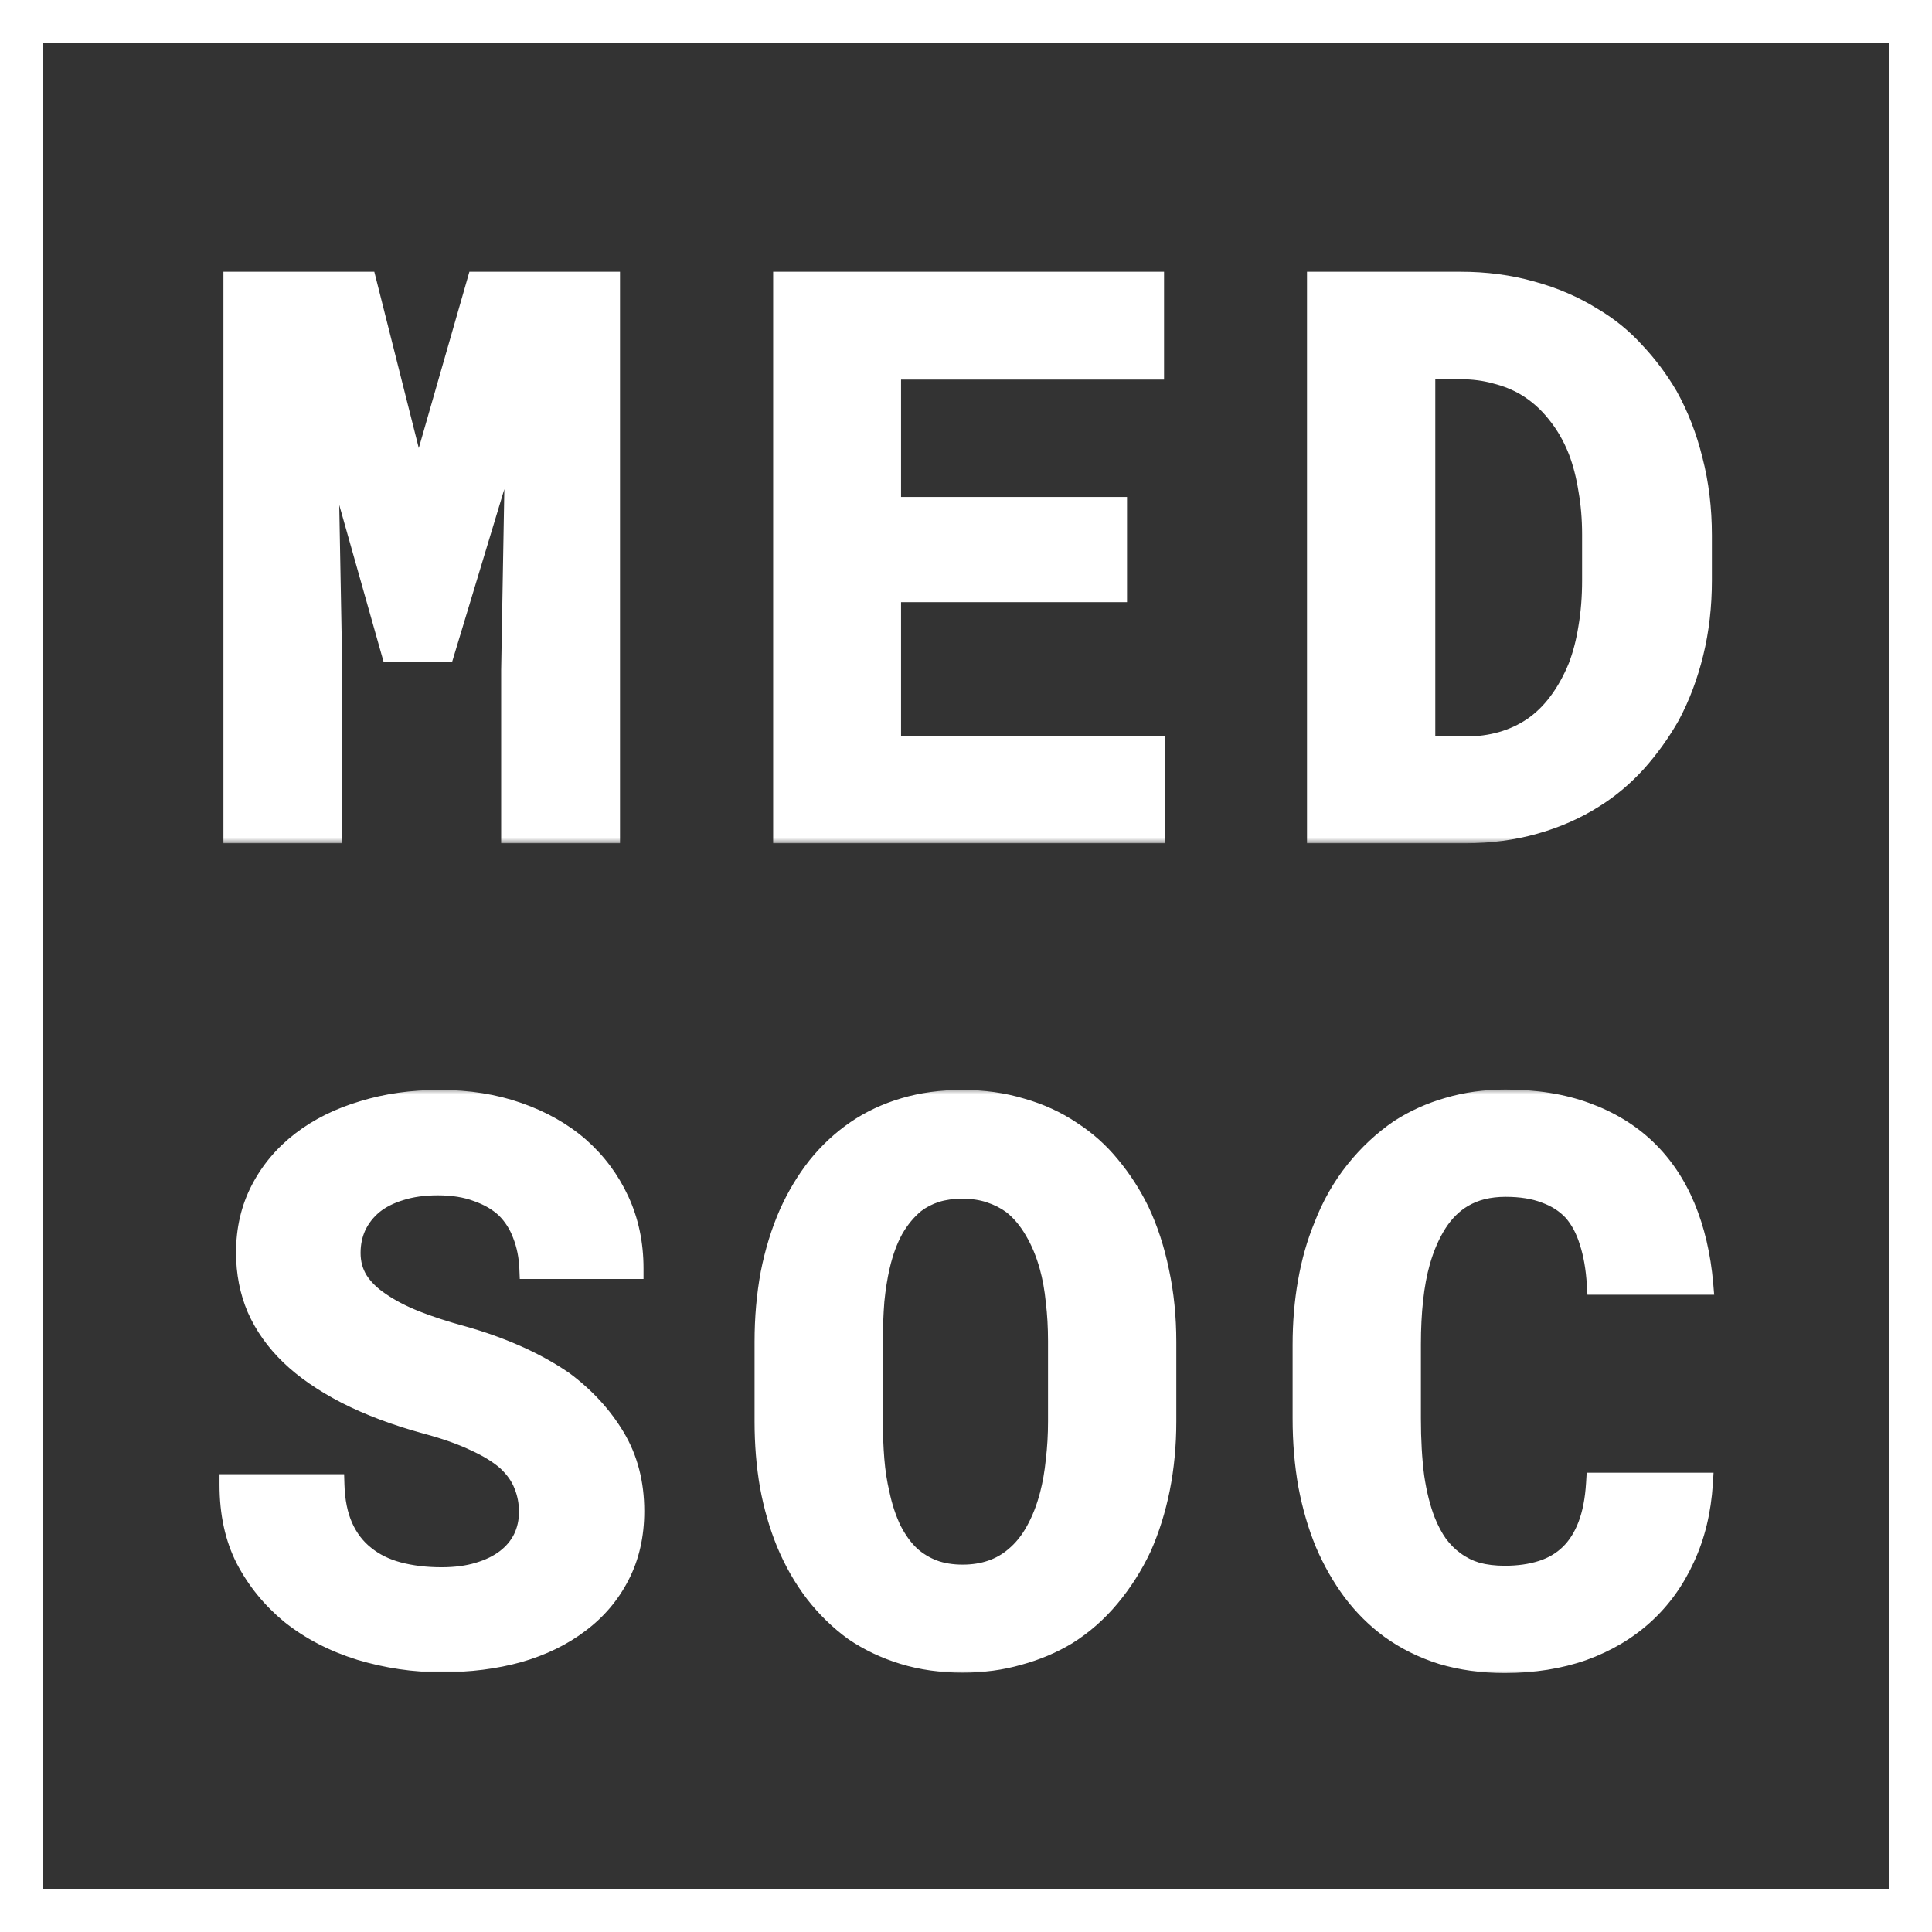 <svg width="181" height="181" viewBox="0 0 181 181" fill="none" xmlns="http://www.w3.org/2000/svg">
<rect x="0" y="0" width="181" height="181" fill="#333333" stroke="none"/>
<rect x="2" y="2" width="177" height="177" stroke="white" stroke-width="4"/>
<mask id="path-2-outside-1_35_9" maskUnits="userSpaceOnUse" x="20" y="25" width="141" height="54" fill="black">
<rect fill="white" x="20" y="25" width="141" height="54"/>
<path d="M34.287 26.457L39.172 45.821L44.73 26.457H57.085V78H47.951V62.742L48.376 38.635L41.615 61.008H36.694L30.641 39.591L31.065 62.742V78H21.932V26.457H34.287ZM104.585 55.415H83.415V69.964H108.16V78H73.433V26.457H108.054V34.564H83.415V47.556H104.585V55.415ZM123.446 78V26.457H136.792C139.176 26.457 141.406 26.752 143.483 27.342C145.56 27.908 147.448 28.723 149.147 29.785C150.634 30.658 151.955 31.732 153.112 33.006C154.292 34.257 155.318 35.626 156.192 37.112C157.206 38.93 157.985 40.936 158.528 43.131C159.094 45.325 159.378 47.662 159.378 50.14V54.388C159.378 56.772 159.118 59.025 158.599 61.149C158.08 63.273 157.348 65.221 156.404 66.99C155.507 68.572 154.457 70.035 153.253 71.38C152.05 72.702 150.728 73.811 149.289 74.708C147.613 75.77 145.76 76.584 143.731 77.15C141.725 77.717 139.577 78 137.288 78H123.446ZM133.465 34.528V69.999H137.288C138.515 69.999 139.66 69.846 140.722 69.539C141.784 69.233 142.751 68.784 143.625 68.194C144.521 67.581 145.324 66.802 146.032 65.858C146.763 64.89 147.389 63.769 147.908 62.495C148.333 61.385 148.651 60.158 148.864 58.813C149.1 57.444 149.218 55.969 149.218 54.388V50.069C149.218 48.582 149.1 47.178 148.864 45.856C148.651 44.511 148.333 43.284 147.908 42.175C147.389 40.853 146.704 39.673 145.855 38.635C145.029 37.596 144.061 36.747 142.952 36.086C142.102 35.59 141.158 35.213 140.12 34.953C139.105 34.67 137.996 34.528 136.792 34.528H133.465Z"/>
</mask>
<path d="M34.287 26.457L39.172 45.821L44.73 26.457H57.085V78H47.951V62.742L48.376 38.635L41.615 61.008H36.694L30.641 39.591L31.065 62.742V78H21.932V26.457H34.287ZM104.585 55.415H83.415V69.964H108.16V78H73.433V26.457H108.054V34.564H83.415V47.556H104.585V55.415ZM123.446 78V26.457H136.792C139.176 26.457 141.406 26.752 143.483 27.342C145.56 27.908 147.448 28.723 149.147 29.785C150.634 30.658 151.955 31.732 153.112 33.006C154.292 34.257 155.318 35.626 156.192 37.112C157.206 38.93 157.985 40.936 158.528 43.131C159.094 45.325 159.378 47.662 159.378 50.14V54.388C159.378 56.772 159.118 59.025 158.599 61.149C158.08 63.273 157.348 65.221 156.404 66.99C155.507 68.572 154.457 70.035 153.253 71.38C152.05 72.702 150.728 73.811 149.289 74.708C147.613 75.77 145.76 76.584 143.731 77.15C141.725 77.717 139.577 78 137.288 78H123.446ZM133.465 34.528V69.999H137.288C138.515 69.999 139.66 69.846 140.722 69.539C141.784 69.233 142.751 68.784 143.625 68.194C144.521 67.581 145.324 66.802 146.032 65.858C146.763 64.89 147.389 63.769 147.908 62.495C148.333 61.385 148.651 60.158 148.864 58.813C149.1 57.444 149.218 55.969 149.218 54.388V50.069C149.218 48.582 149.1 47.178 148.864 45.856C148.651 44.511 148.333 43.284 147.908 42.175C147.389 40.853 146.704 39.673 145.855 38.635C145.029 37.596 144.061 36.747 142.952 36.086C142.102 35.59 141.158 35.213 140.12 34.953C139.105 34.67 137.996 34.528 136.792 34.528H133.465Z" fill="white"/>
<path d="M34.287 26.457L35.257 26.212L35.066 25.457H34.287V26.457ZM39.172 45.821L38.203 46.066L39.11 49.663L40.133 46.097L39.172 45.821ZM44.73 26.457V25.457H43.977L43.769 26.181L44.73 26.457ZM57.085 26.457H58.085V25.457H57.085V26.457ZM57.085 78V79H58.085V78H57.085ZM47.951 78H46.951V79H47.951V78ZM47.951 62.742L46.952 62.725L46.951 62.734V62.742H47.951ZM48.376 38.635L49.376 38.652L47.419 38.346L48.376 38.635ZM41.615 61.008V62.008H42.357L42.572 61.297L41.615 61.008ZM36.694 61.008L35.732 61.28L35.938 62.008H36.694V61.008ZM30.641 39.591L31.603 39.319L29.641 39.609L30.641 39.591ZM31.065 62.742H32.065V62.733L32.065 62.724L31.065 62.742ZM31.065 78V79H32.065V78H31.065ZM21.932 78H20.932V79H21.932V78ZM21.932 26.457V25.457H20.932V26.457H21.932ZM34.287 26.457L33.317 26.702L38.203 46.066L39.172 45.821L40.142 45.576L35.257 26.212L34.287 26.457ZM39.172 45.821L40.133 46.097L45.691 26.733L44.73 26.457L43.769 26.181L38.211 45.545L39.172 45.821ZM44.73 26.457V27.457H57.085V26.457V25.457H44.73V26.457ZM57.085 26.457H56.085V78H57.085H58.085V26.457H57.085ZM57.085 78V77H47.951V78V79H57.085V78ZM47.951 78H48.951V62.742H47.951H46.951V78H47.951ZM47.951 62.742L48.951 62.76L49.376 38.652L48.376 38.635L47.376 38.617L46.952 62.725L47.951 62.742ZM48.376 38.635L47.419 38.346L40.657 60.718L41.615 61.008L42.572 61.297L49.334 38.924L48.376 38.635ZM41.615 61.008V60.008H36.694V61.008V62.008H41.615V61.008ZM36.694 61.008L37.656 60.736L31.603 39.319L30.641 39.591L29.678 39.863L35.732 61.28L36.694 61.008ZM30.641 39.591L29.641 39.609L30.066 62.761L31.065 62.742L32.065 62.724L31.64 39.572L30.641 39.591ZM31.065 62.742H30.065V78H31.065H32.065V62.742H31.065ZM31.065 78V77H21.932V78V79H31.065V78ZM21.932 78H22.932V26.457H21.932H20.932V78H21.932ZM21.932 26.457V27.457H34.287V26.457V25.457H21.932V26.457ZM104.585 55.415V56.415H105.585V55.415H104.585ZM83.415 55.415V54.415H82.415V55.415H83.415ZM83.415 69.964H82.415V70.964H83.415V69.964ZM108.16 69.964H109.16V68.964H108.16V69.964ZM108.16 78V79H109.16V78H108.16ZM73.433 78H72.433V79H73.433V78ZM73.433 26.457V25.457H72.433V26.457H73.433ZM108.054 26.457H109.054V25.457H108.054V26.457ZM108.054 34.564V35.564H109.054V34.564H108.054ZM83.415 34.564V33.564H82.415V34.564H83.415ZM83.415 47.556H82.415V48.556H83.415V47.556ZM104.585 47.556H105.585V46.556H104.585V47.556ZM104.585 55.415V54.415H83.415V55.415V56.415H104.585V55.415ZM83.415 55.415H82.415V69.964H83.415H84.415V55.415H83.415ZM83.415 69.964V70.964H108.16V69.964V68.964H83.415V69.964ZM108.16 69.964H107.16V78H108.16H109.16V69.964H108.16ZM108.16 78V77H73.433V78V79H108.16V78ZM73.433 78H74.433V26.457H73.433H72.433V78H73.433ZM73.433 26.457V27.457H108.054V26.457V25.457H73.433V26.457ZM108.054 26.457H107.054V34.564H108.054H109.054V26.457H108.054ZM108.054 34.564V33.564H83.415V34.564V35.564H108.054V34.564ZM83.415 34.564H82.415V47.556H83.415H84.415V34.564H83.415ZM83.415 47.556V48.556H104.585V47.556V46.556H83.415V47.556ZM104.585 47.556H103.585V55.415H104.585H105.585V47.556H104.585ZM123.446 78H122.446V79H123.446V78ZM123.446 26.457V25.457H122.446V26.457H123.446ZM143.483 27.342L143.21 28.304L143.22 28.307L143.483 27.342ZM149.147 29.785L148.617 30.633L148.629 30.64L148.641 30.647L149.147 29.785ZM153.112 33.006L152.371 33.678L152.378 33.685L152.384 33.692L153.112 33.006ZM156.192 37.112L157.065 36.625L157.059 36.615L157.054 36.606L156.192 37.112ZM158.528 43.131L157.557 43.371L157.56 43.38L158.528 43.131ZM156.404 66.99L157.274 67.484L157.28 67.472L157.286 67.461L156.404 66.99ZM153.253 71.38L153.993 72.053L153.999 72.047L153.253 71.38ZM149.289 74.708L148.76 73.859L148.753 73.863L149.289 74.708ZM143.731 77.15L143.462 76.187L143.459 76.188L143.731 77.15ZM133.465 34.528V33.528H132.465V34.528H133.465ZM133.465 69.999H132.465V70.999H133.465V69.999ZM143.625 68.194L144.184 69.023L144.189 69.019L143.625 68.194ZM146.032 65.858L145.234 65.255L145.232 65.258L146.032 65.858ZM147.908 62.495L148.834 62.872L148.838 62.862L148.842 62.852L147.908 62.495ZM148.864 58.813L147.878 58.643L147.876 58.657L148.864 58.813ZM148.864 45.856L147.876 46.012L147.878 46.022L147.879 46.032L148.864 45.856ZM147.908 42.175L148.842 41.817L148.839 41.809L147.908 42.175ZM145.855 38.635L145.072 39.257L145.081 39.268L145.855 38.635ZM142.952 36.086L143.464 35.227L143.456 35.222L142.952 36.086ZM140.12 34.953L139.851 35.916L139.864 35.92L139.877 35.923L140.12 34.953ZM123.446 78H124.446V26.457H123.446H122.446V78H123.446ZM123.446 26.457V27.457H136.792V26.457V25.457H123.446V26.457ZM136.792 26.457V27.457C139.093 27.457 141.23 27.742 143.21 28.304L143.483 27.342L143.756 26.38C141.582 25.762 139.259 25.457 136.792 25.457V26.457ZM143.483 27.342L143.22 28.307C145.209 28.849 147.006 29.626 148.617 30.633L149.147 29.785L149.677 28.937C147.889 27.819 145.91 26.968 143.746 26.377L143.483 27.342ZM149.147 29.785L148.641 30.647C150.04 31.469 151.283 32.479 152.371 33.678L153.112 33.006L153.852 32.334C152.628 30.985 151.227 29.847 149.653 28.922L149.147 29.785ZM153.112 33.006L152.384 33.692C153.513 34.888 154.494 36.197 155.329 37.619L156.192 37.112L157.054 36.606C156.143 35.055 155.071 33.626 153.839 32.32L153.112 33.006ZM156.192 37.112L155.319 37.6C156.286 39.333 157.034 41.255 157.557 43.371L158.528 43.131L159.499 42.891C158.936 40.617 158.127 38.526 157.065 36.625L156.192 37.112ZM158.528 43.131L157.56 43.38C158.103 45.486 158.378 47.738 158.378 50.14H159.378H160.378C160.378 47.585 160.086 45.164 159.496 42.881L158.528 43.131ZM159.378 50.14H158.378V54.388H159.378H160.378V50.14H159.378ZM159.378 54.388H158.378C158.378 56.699 158.126 58.872 157.627 60.912L158.599 61.149L159.57 61.387C160.11 59.178 160.378 56.844 160.378 54.388H159.378ZM158.599 61.149L157.627 60.912C157.126 62.962 156.423 64.83 155.522 66.52L156.404 66.99L157.286 67.461C158.273 65.611 159.033 63.585 159.57 61.387L158.599 61.149ZM156.404 66.99L155.534 66.497C154.672 68.017 153.664 69.422 152.508 70.713L153.253 71.38L153.999 72.047C155.25 70.648 156.342 69.127 157.274 67.484L156.404 66.99ZM153.253 71.38L152.514 70.707C151.369 71.964 150.117 73.013 148.76 73.859L149.289 74.708L149.817 75.556C151.339 74.609 152.731 73.439 153.993 72.053L153.253 71.38ZM149.289 74.708L148.753 73.863C147.165 74.87 145.403 75.645 143.462 76.187L143.731 77.15L144 78.114C146.117 77.522 148.061 76.67 149.824 75.552L149.289 74.708ZM143.731 77.15L143.459 76.188C141.55 76.727 139.494 77 137.288 77V78V79C139.66 79 141.9 78.707 144.002 78.113L143.731 77.15ZM137.288 78V77H123.446V78V79H137.288V78ZM133.465 34.528H132.465V69.999H133.465H134.465V34.528H133.465ZM133.465 69.999V70.999H137.288V69.999V68.999H133.465V69.999ZM137.288 69.999V70.999C138.599 70.999 139.838 70.836 140.999 70.5L140.722 69.539L140.444 68.579C139.482 68.857 138.431 68.999 137.288 68.999V69.999ZM140.722 69.539L140.999 70.5C142.157 70.166 143.22 69.674 144.184 69.023L143.625 68.194L143.065 67.365C142.282 67.894 141.411 68.299 140.444 68.579L140.722 69.539ZM143.625 68.194L144.189 69.019C145.184 68.339 146.064 67.482 146.832 66.458L146.032 65.858L145.232 65.258C144.584 66.122 143.859 66.822 143.06 67.369L143.625 68.194ZM146.032 65.858L146.829 66.461C147.62 65.415 148.286 64.216 148.834 62.872L147.908 62.495L146.982 62.117C146.491 63.322 145.907 64.365 145.234 65.255L146.032 65.858ZM147.908 62.495L148.842 62.852C149.295 61.669 149.63 60.373 149.852 58.969L148.864 58.813L147.876 58.657C147.673 59.943 147.371 61.102 146.974 62.137L147.908 62.495ZM148.864 58.813L149.849 58.983C150.096 57.551 150.218 56.019 150.218 54.388H149.218H148.218C148.218 55.92 148.103 57.337 147.878 58.643L148.864 58.813ZM149.218 54.388H150.218V50.069H149.218H148.218V54.388H149.218ZM149.218 50.069H150.218C150.218 48.529 150.096 47.066 149.848 45.681L148.864 45.856L147.879 46.032C148.104 47.29 148.218 48.635 148.218 50.069H149.218ZM148.864 45.856L149.852 45.7C149.63 44.296 149.295 43 148.842 41.817L147.908 42.175L146.974 42.532C147.371 43.568 147.673 44.726 147.876 46.012L148.864 45.856ZM147.908 42.175L148.839 41.809C148.284 40.396 147.548 39.125 146.629 38.002L145.855 38.635L145.081 39.268C145.861 40.221 146.494 41.31 146.977 42.541L147.908 42.175ZM145.855 38.635L146.637 38.012C145.738 36.882 144.68 35.951 143.464 35.227L142.952 36.086L142.44 36.945C143.443 37.542 144.319 38.311 145.072 39.257L145.855 38.635ZM142.952 36.086L143.456 35.222C142.518 34.675 141.484 34.264 140.362 33.983L140.12 34.953L139.877 35.923C140.832 36.162 141.687 36.506 142.448 36.95L142.952 36.086ZM140.12 34.953L140.389 33.99C139.275 33.679 138.074 33.528 136.792 33.528V34.528V35.528C137.918 35.528 138.935 35.661 139.851 35.916L140.12 34.953ZM136.792 34.528V33.528H133.465V34.528V35.528H136.792V34.528Z" fill="white" mask="url(#path-2-outside-1_35_9)"/>
<mask id="path-4-outside-2_35_9" maskUnits="userSpaceOnUse" x="20" y="102" width="141" height="55" fill="black">
<rect fill="white" x="20" y="102" width="141" height="55"/>
<path d="M49.62 141.641C49.62 140.727 49.456 139.871 49.128 139.074C48.823 138.277 48.296 137.527 47.546 136.824C46.773 136.145 45.765 135.523 44.523 134.961C43.304 134.375 41.781 133.836 39.952 133.344C37.116 132.57 34.62 131.633 32.464 130.531C30.331 129.43 28.585 128.223 27.226 126.91C25.866 125.598 24.835 124.145 24.132 122.551C23.452 120.957 23.113 119.223 23.113 117.348C23.113 115.191 23.57 113.234 24.484 111.477C25.398 109.719 26.663 108.219 28.28 106.977C29.898 105.734 31.808 104.785 34.011 104.129C36.214 103.449 38.605 103.109 41.183 103.109C43.855 103.109 46.292 103.496 48.495 104.27C50.722 105.043 52.632 106.121 54.226 107.504C55.819 108.91 57.062 110.574 57.952 112.496C58.843 114.418 59.288 116.527 59.288 118.824H49.656C49.609 117.676 49.398 116.621 49.023 115.66C48.671 114.699 48.144 113.867 47.441 113.164C46.714 112.484 45.812 111.957 44.734 111.582C43.679 111.184 42.437 110.984 41.007 110.984C39.694 110.984 38.523 111.148 37.491 111.477C36.484 111.781 35.628 112.215 34.925 112.777C34.222 113.363 33.683 114.055 33.308 114.852C32.956 115.625 32.781 116.469 32.781 117.383C32.781 118.344 33.015 119.211 33.484 119.984C33.976 120.758 34.679 121.449 35.593 122.059C36.507 122.691 37.609 123.266 38.898 123.781C40.21 124.297 41.687 124.777 43.327 125.223C45.085 125.715 46.761 126.312 48.355 127.016C49.948 127.719 51.413 128.527 52.749 129.441C54.765 130.941 56.37 132.688 57.566 134.68C58.761 136.672 59.359 138.969 59.359 141.57C59.359 143.82 58.902 145.824 57.987 147.582C57.097 149.316 55.855 150.781 54.261 151.977C52.667 153.195 50.769 154.121 48.566 154.754C46.362 155.363 43.96 155.668 41.359 155.668C38.804 155.668 36.273 155.293 33.765 154.543C31.28 153.77 29.113 152.645 27.261 151.168C25.503 149.715 24.109 148.004 23.077 146.035C22.07 144.066 21.566 141.758 21.566 139.109H31.269C31.316 140.656 31.585 141.98 32.077 143.082C32.569 144.184 33.261 145.086 34.152 145.789C35.019 146.492 36.062 147.008 37.281 147.336C38.523 147.664 39.882 147.828 41.359 147.828C42.671 147.828 43.831 147.676 44.839 147.371C45.87 147.066 46.737 146.645 47.441 146.105C48.144 145.566 48.683 144.922 49.058 144.172C49.433 143.398 49.62 142.555 49.62 141.641ZM109.203 133.168C109.203 135.371 109.004 137.469 108.605 139.461C108.207 141.43 107.633 143.258 106.883 144.945C106.086 146.633 105.102 148.18 103.93 149.586C102.758 150.992 101.422 152.164 99.922 153.102C98.562 153.922 97.062 154.555 95.422 155C93.805 155.469 92.059 155.703 90.184 155.703C88.191 155.703 86.352 155.445 84.664 154.93C82.977 154.414 81.441 153.688 80.059 152.75C78.699 151.766 77.481 150.582 76.402 149.199C75.324 147.793 74.422 146.211 73.695 144.453C73.039 142.836 72.535 141.078 72.184 139.18C71.856 137.281 71.691 135.277 71.691 133.168V125.715C71.691 123.465 71.879 121.332 72.254 119.316C72.652 117.301 73.227 115.438 73.977 113.727C74.703 112.109 75.582 110.645 76.613 109.332C77.668 108.02 78.875 106.895 80.234 105.957C81.57 105.043 83.07 104.34 84.734 103.848C86.398 103.355 88.203 103.109 90.148 103.109C92.117 103.109 93.957 103.367 95.668 103.883C97.402 104.375 98.961 105.09 100.344 106.027C101.727 106.918 102.934 107.996 103.965 109.262C105.02 110.527 105.922 111.922 106.672 113.445C107.492 115.18 108.113 117.078 108.535 119.141C108.98 121.203 109.203 123.395 109.203 125.715V133.168ZM99.184 125.645C99.184 124.332 99.113 123.09 98.973 121.918C98.856 120.723 98.656 119.621 98.375 118.613C98.023 117.348 97.555 116.223 96.969 115.238C96.383 114.23 95.691 113.41 94.894 112.777C94.262 112.309 93.547 111.945 92.75 111.688C91.977 111.43 91.109 111.301 90.148 111.301C89.234 111.301 88.402 111.418 87.652 111.652C86.926 111.887 86.269 112.227 85.684 112.672C84.887 113.328 84.207 114.148 83.644 115.133C83.106 116.117 82.684 117.266 82.379 118.578C82.144 119.586 81.969 120.688 81.852 121.883C81.758 123.078 81.711 124.332 81.711 125.645V133.168C81.711 134.41 81.758 135.605 81.852 136.754C81.945 137.902 82.109 138.969 82.344 139.953C82.602 141.195 82.977 142.332 83.469 143.363C83.984 144.371 84.582 145.191 85.262 145.824C85.894 146.387 86.609 146.82 87.406 147.125C88.227 147.43 89.152 147.582 90.184 147.582C91.168 147.582 92.07 147.441 92.891 147.16C93.711 146.879 94.438 146.469 95.07 145.93C95.867 145.273 96.535 144.453 97.074 143.469C97.637 142.461 98.082 141.324 98.41 140.059C98.668 139.074 98.856 137.996 98.973 136.824C99.113 135.652 99.184 134.434 99.184 133.168V125.645ZM159.47 138.969C159.305 141.547 158.743 143.867 157.782 145.93C156.845 147.992 155.579 149.75 153.985 151.203C152.391 152.656 150.493 153.781 148.29 154.578C146.087 155.352 143.649 155.738 140.977 155.738C138.868 155.738 136.911 155.469 135.106 154.93C133.325 154.367 131.72 153.57 130.29 152.539C128.977 151.578 127.805 150.418 126.774 149.059C125.766 147.699 124.911 146.199 124.208 144.559C123.528 142.918 123.001 141.113 122.626 139.145C122.274 137.176 122.098 135.09 122.098 132.887V125.996C122.098 123.934 122.263 121.977 122.591 120.125C122.919 118.25 123.411 116.516 124.067 114.922C124.817 112.977 125.802 111.242 127.02 109.719C128.239 108.195 129.622 106.906 131.169 105.852C132.552 104.961 134.063 104.281 135.704 103.812C137.368 103.32 139.149 103.074 141.048 103.074C143.86 103.074 146.356 103.473 148.536 104.27C150.739 105.066 152.614 106.203 154.161 107.68C155.708 109.156 156.927 110.961 157.817 113.094C158.708 115.227 159.27 117.629 159.505 120.301H149.661C149.567 118.777 149.333 117.441 148.958 116.293C148.606 115.145 148.091 114.184 147.411 113.41C146.708 112.66 145.829 112.098 144.774 111.723C143.743 111.324 142.501 111.125 141.048 111.125C140.274 111.125 139.548 111.207 138.868 111.371C138.212 111.535 137.602 111.781 137.04 112.109C136.079 112.672 135.259 113.48 134.579 114.535C133.923 115.566 133.395 116.773 132.997 118.156C132.692 119.234 132.47 120.43 132.329 121.742C132.188 123.031 132.118 124.426 132.118 125.926V132.887C132.118 134.926 132.223 136.754 132.434 138.371C132.669 139.965 133.02 141.359 133.489 142.555C133.817 143.375 134.204 144.102 134.649 144.734C135.118 145.367 135.645 145.895 136.231 146.316C136.864 146.785 137.567 147.137 138.341 147.371C139.138 147.582 140.016 147.688 140.977 147.688C142.266 147.688 143.427 147.523 144.458 147.195C145.489 146.867 146.368 146.352 147.095 145.648C147.821 144.945 148.395 144.043 148.817 142.941C149.239 141.84 149.497 140.516 149.591 138.969H159.47Z"/>
</mask>
<path d="M49.62 141.641C49.62 140.727 49.456 139.871 49.128 139.074C48.823 138.277 48.296 137.527 47.546 136.824C46.773 136.145 45.765 135.523 44.523 134.961C43.304 134.375 41.781 133.836 39.952 133.344C37.116 132.57 34.62 131.633 32.464 130.531C30.331 129.43 28.585 128.223 27.226 126.91C25.866 125.598 24.835 124.145 24.132 122.551C23.452 120.957 23.113 119.223 23.113 117.348C23.113 115.191 23.57 113.234 24.484 111.477C25.398 109.719 26.663 108.219 28.28 106.977C29.898 105.734 31.808 104.785 34.011 104.129C36.214 103.449 38.605 103.109 41.183 103.109C43.855 103.109 46.292 103.496 48.495 104.27C50.722 105.043 52.632 106.121 54.226 107.504C55.819 108.91 57.062 110.574 57.952 112.496C58.843 114.418 59.288 116.527 59.288 118.824H49.656C49.609 117.676 49.398 116.621 49.023 115.66C48.671 114.699 48.144 113.867 47.441 113.164C46.714 112.484 45.812 111.957 44.734 111.582C43.679 111.184 42.437 110.984 41.007 110.984C39.694 110.984 38.523 111.148 37.491 111.477C36.484 111.781 35.628 112.215 34.925 112.777C34.222 113.363 33.683 114.055 33.308 114.852C32.956 115.625 32.781 116.469 32.781 117.383C32.781 118.344 33.015 119.211 33.484 119.984C33.976 120.758 34.679 121.449 35.593 122.059C36.507 122.691 37.609 123.266 38.898 123.781C40.21 124.297 41.687 124.777 43.327 125.223C45.085 125.715 46.761 126.312 48.355 127.016C49.948 127.719 51.413 128.527 52.749 129.441C54.765 130.941 56.37 132.688 57.566 134.68C58.761 136.672 59.359 138.969 59.359 141.57C59.359 143.82 58.902 145.824 57.987 147.582C57.097 149.316 55.855 150.781 54.261 151.977C52.667 153.195 50.769 154.121 48.566 154.754C46.362 155.363 43.96 155.668 41.359 155.668C38.804 155.668 36.273 155.293 33.765 154.543C31.28 153.77 29.113 152.645 27.261 151.168C25.503 149.715 24.109 148.004 23.077 146.035C22.07 144.066 21.566 141.758 21.566 139.109H31.269C31.316 140.656 31.585 141.98 32.077 143.082C32.569 144.184 33.261 145.086 34.152 145.789C35.019 146.492 36.062 147.008 37.281 147.336C38.523 147.664 39.882 147.828 41.359 147.828C42.671 147.828 43.831 147.676 44.839 147.371C45.87 147.066 46.737 146.645 47.441 146.105C48.144 145.566 48.683 144.922 49.058 144.172C49.433 143.398 49.62 142.555 49.62 141.641ZM109.203 133.168C109.203 135.371 109.004 137.469 108.605 139.461C108.207 141.43 107.633 143.258 106.883 144.945C106.086 146.633 105.102 148.18 103.93 149.586C102.758 150.992 101.422 152.164 99.922 153.102C98.562 153.922 97.062 154.555 95.422 155C93.805 155.469 92.059 155.703 90.184 155.703C88.191 155.703 86.352 155.445 84.664 154.93C82.977 154.414 81.441 153.688 80.059 152.75C78.699 151.766 77.481 150.582 76.402 149.199C75.324 147.793 74.422 146.211 73.695 144.453C73.039 142.836 72.535 141.078 72.184 139.18C71.856 137.281 71.691 135.277 71.691 133.168V125.715C71.691 123.465 71.879 121.332 72.254 119.316C72.652 117.301 73.227 115.438 73.977 113.727C74.703 112.109 75.582 110.645 76.613 109.332C77.668 108.02 78.875 106.895 80.234 105.957C81.57 105.043 83.07 104.34 84.734 103.848C86.398 103.355 88.203 103.109 90.148 103.109C92.117 103.109 93.957 103.367 95.668 103.883C97.402 104.375 98.961 105.09 100.344 106.027C101.727 106.918 102.934 107.996 103.965 109.262C105.02 110.527 105.922 111.922 106.672 113.445C107.492 115.18 108.113 117.078 108.535 119.141C108.98 121.203 109.203 123.395 109.203 125.715V133.168ZM99.184 125.645C99.184 124.332 99.113 123.09 98.973 121.918C98.856 120.723 98.656 119.621 98.375 118.613C98.023 117.348 97.555 116.223 96.969 115.238C96.383 114.23 95.691 113.41 94.894 112.777C94.262 112.309 93.547 111.945 92.75 111.688C91.977 111.43 91.109 111.301 90.148 111.301C89.234 111.301 88.402 111.418 87.652 111.652C86.926 111.887 86.269 112.227 85.684 112.672C84.887 113.328 84.207 114.148 83.644 115.133C83.106 116.117 82.684 117.266 82.379 118.578C82.144 119.586 81.969 120.688 81.852 121.883C81.758 123.078 81.711 124.332 81.711 125.645V133.168C81.711 134.41 81.758 135.605 81.852 136.754C81.945 137.902 82.109 138.969 82.344 139.953C82.602 141.195 82.977 142.332 83.469 143.363C83.984 144.371 84.582 145.191 85.262 145.824C85.894 146.387 86.609 146.82 87.406 147.125C88.227 147.43 89.152 147.582 90.184 147.582C91.168 147.582 92.07 147.441 92.891 147.16C93.711 146.879 94.438 146.469 95.07 145.93C95.867 145.273 96.535 144.453 97.074 143.469C97.637 142.461 98.082 141.324 98.41 140.059C98.668 139.074 98.856 137.996 98.973 136.824C99.113 135.652 99.184 134.434 99.184 133.168V125.645ZM159.47 138.969C159.305 141.547 158.743 143.867 157.782 145.93C156.845 147.992 155.579 149.75 153.985 151.203C152.391 152.656 150.493 153.781 148.29 154.578C146.087 155.352 143.649 155.738 140.977 155.738C138.868 155.738 136.911 155.469 135.106 154.93C133.325 154.367 131.72 153.57 130.29 152.539C128.977 151.578 127.805 150.418 126.774 149.059C125.766 147.699 124.911 146.199 124.208 144.559C123.528 142.918 123.001 141.113 122.626 139.145C122.274 137.176 122.098 135.09 122.098 132.887V125.996C122.098 123.934 122.263 121.977 122.591 120.125C122.919 118.25 123.411 116.516 124.067 114.922C124.817 112.977 125.802 111.242 127.02 109.719C128.239 108.195 129.622 106.906 131.169 105.852C132.552 104.961 134.063 104.281 135.704 103.812C137.368 103.32 139.149 103.074 141.048 103.074C143.86 103.074 146.356 103.473 148.536 104.27C150.739 105.066 152.614 106.203 154.161 107.68C155.708 109.156 156.927 110.961 157.817 113.094C158.708 115.227 159.27 117.629 159.505 120.301H149.661C149.567 118.777 149.333 117.441 148.958 116.293C148.606 115.145 148.091 114.184 147.411 113.41C146.708 112.66 145.829 112.098 144.774 111.723C143.743 111.324 142.501 111.125 141.048 111.125C140.274 111.125 139.548 111.207 138.868 111.371C138.212 111.535 137.602 111.781 137.04 112.109C136.079 112.672 135.259 113.48 134.579 114.535C133.923 115.566 133.395 116.773 132.997 118.156C132.692 119.234 132.47 120.43 132.329 121.742C132.188 123.031 132.118 124.426 132.118 125.926V132.887C132.118 134.926 132.223 136.754 132.434 138.371C132.669 139.965 133.02 141.359 133.489 142.555C133.817 143.375 134.204 144.102 134.649 144.734C135.118 145.367 135.645 145.895 136.231 146.316C136.864 146.785 137.567 147.137 138.341 147.371C139.138 147.582 140.016 147.688 140.977 147.688C142.266 147.688 143.427 147.523 144.458 147.195C145.489 146.867 146.368 146.352 147.095 145.648C147.821 144.945 148.395 144.043 148.817 142.941C149.239 141.84 149.497 140.516 149.591 138.969H159.47Z" fill="white"/>
<path d="M49.128 139.074L48.194 139.431L48.199 139.443L48.203 139.455L49.128 139.074ZM47.546 136.824L48.23 136.095L48.218 136.084L48.206 136.073L47.546 136.824ZM44.523 134.961L44.089 135.862L44.1 135.867L44.11 135.872L44.523 134.961ZM39.952 133.344L39.689 134.309L39.692 134.309L39.952 133.344ZM32.464 130.531L32.005 131.42L32.009 131.422L32.464 130.531ZM24.132 122.551L23.212 122.943L23.217 122.954L24.132 122.551ZM34.011 104.129L34.296 105.087L34.306 105.084L34.011 104.129ZM48.495 104.27L48.164 105.213L48.167 105.214L48.495 104.27ZM54.226 107.504L54.887 106.754L54.881 106.749L54.226 107.504ZM59.288 118.824V119.824H60.288V118.824H59.288ZM49.656 118.824L48.656 118.865L48.696 119.824H49.656V118.824ZM49.023 115.66L48.084 116.004L48.087 116.014L48.091 116.024L49.023 115.66ZM47.441 113.164L48.148 112.457L48.136 112.445L48.124 112.434L47.441 113.164ZM44.734 111.582L44.38 112.518L44.393 112.522L44.405 112.527L44.734 111.582ZM37.491 111.477L37.781 112.434L37.788 112.432L37.795 112.429L37.491 111.477ZM34.925 112.777L34.3 111.996L34.292 112.003L34.285 112.009L34.925 112.777ZM33.308 114.852L32.403 114.426L32.397 114.438L33.308 114.852ZM33.484 119.984L32.628 120.503L32.634 120.512L32.64 120.521L33.484 119.984ZM35.593 122.059L36.162 121.236L36.155 121.231L36.148 121.227L35.593 122.059ZM38.898 123.781L38.526 124.71L38.532 124.712L38.898 123.781ZM43.327 125.223L43.597 124.26L43.589 124.258L43.327 125.223ZM52.749 129.441L53.346 128.639L53.33 128.627L53.314 128.616L52.749 129.441ZM57.987 147.582L57.1 147.121L57.098 147.125L57.987 147.582ZM54.261 151.977L53.661 151.177L53.654 151.182L54.261 151.977ZM48.566 154.754L48.832 155.718L48.842 155.715L48.566 154.754ZM33.765 154.543L33.468 155.498L33.478 155.501L33.765 154.543ZM27.261 151.168L26.624 151.939L26.631 151.944L26.637 151.95L27.261 151.168ZM23.077 146.035L22.187 146.491L22.192 146.499L23.077 146.035ZM21.566 139.109V138.109H20.566V139.109H21.566ZM31.269 139.109L32.268 139.079L32.239 138.109H31.269V139.109ZM34.152 145.789L34.781 145.012L34.771 145.004L34.152 145.789ZM37.281 147.336L37.02 148.302L37.025 148.303L37.281 147.336ZM44.839 147.371L44.556 146.412L44.55 146.414L44.839 147.371ZM49.058 144.172L49.952 144.619L49.958 144.608L49.058 144.172ZM49.62 141.641H50.62C50.62 140.604 50.434 139.618 50.053 138.693L49.128 139.074L48.203 139.455C48.479 140.124 48.62 140.849 48.62 141.641H49.62ZM49.128 139.074L50.062 138.717C49.693 137.753 49.068 136.88 48.23 136.095L47.546 136.824L46.862 137.554C47.524 138.174 47.953 138.802 48.194 139.431L49.128 139.074ZM47.546 136.824L48.206 136.073C47.339 135.311 46.24 134.641 44.935 134.05L44.523 134.961L44.11 135.872C45.29 136.406 46.206 136.978 46.886 137.575L47.546 136.824ZM44.523 134.961L44.956 134.06C43.664 133.439 42.078 132.881 40.212 132.378L39.952 133.344L39.692 134.309C41.483 134.791 42.943 135.311 44.089 135.862L44.523 134.961ZM39.952 133.344L40.215 132.379C37.432 131.62 35.003 130.705 32.919 129.641L32.464 130.531L32.009 131.422C34.238 132.56 36.8 133.521 39.689 134.309L39.952 133.344ZM32.464 130.531L32.923 129.643C30.854 128.574 29.194 127.42 27.92 126.191L27.226 126.91L26.531 127.63C27.976 129.025 29.808 130.285 32.005 131.42L32.464 130.531ZM27.226 126.91L27.92 126.191C26.646 124.961 25.694 123.613 25.047 122.147L24.132 122.551L23.217 122.954C23.977 124.676 25.087 126.235 26.531 127.63L27.226 126.91ZM24.132 122.551L25.052 122.158C24.429 120.699 24.113 119.099 24.113 117.348H23.113H22.113C22.113 119.346 22.475 121.215 23.212 122.943L24.132 122.551ZM23.113 117.348H24.113C24.113 115.338 24.537 113.541 25.371 111.938L24.484 111.477L23.596 111.015C22.602 112.928 22.113 115.045 22.113 117.348H23.113ZM24.484 111.477L25.371 111.938C26.215 110.313 27.385 108.926 28.89 107.77L28.28 106.977L27.671 106.184C25.942 107.512 24.58 109.124 23.596 111.015L24.484 111.477ZM28.28 106.977L28.89 107.77C30.398 106.611 32.196 105.713 34.296 105.087L34.011 104.129L33.725 103.171C31.42 103.857 29.397 104.858 27.671 106.184L28.28 106.977ZM34.011 104.129L34.306 105.084C36.403 104.437 38.693 104.109 41.183 104.109V103.109V102.109C38.516 102.109 36.025 102.461 33.716 103.173L34.011 104.129ZM41.183 103.109V104.109C43.758 104.109 46.081 104.482 48.164 105.213L48.495 104.27L48.827 103.326C46.503 102.51 43.952 102.109 41.183 102.109V103.109ZM48.495 104.27L48.167 105.214C50.288 105.951 52.083 106.969 53.57 108.259L54.226 107.504L54.881 106.749C53.181 105.273 51.156 104.135 48.824 103.325L48.495 104.27ZM54.226 107.504L53.564 108.254C55.054 109.569 56.213 111.121 57.045 112.917L57.952 112.496L58.86 112.076C57.911 110.028 56.585 108.252 54.887 106.754L54.226 107.504ZM57.952 112.496L57.045 112.917C57.87 114.696 58.288 116.66 58.288 118.824H59.288H60.288C60.288 116.395 59.816 114.14 58.86 112.076L57.952 112.496ZM59.288 118.824V117.824H49.656V118.824V119.824H59.288V118.824ZM49.656 118.824L50.655 118.783C50.604 117.537 50.374 116.372 49.954 115.297L49.023 115.66L48.091 116.024C48.422 116.87 48.613 117.815 48.656 118.865L49.656 118.824ZM49.023 115.66L49.962 115.317C49.562 114.223 48.957 113.266 48.148 112.457L47.441 113.164L46.733 113.871C47.331 114.468 47.781 115.175 48.084 116.004L49.023 115.66ZM47.441 113.164L48.124 112.434C47.281 111.646 46.253 111.052 45.062 110.638L44.734 111.582L44.405 112.527C45.371 112.862 46.147 113.323 46.758 113.894L47.441 113.164ZM44.734 111.582L45.087 110.647C43.894 110.196 42.526 109.984 41.007 109.984V110.984V111.984C42.347 111.984 43.464 112.171 44.38 112.518L44.734 111.582ZM41.007 110.984V109.984C39.613 109.984 38.336 110.159 37.188 110.524L37.491 111.477L37.795 112.429C38.709 112.138 39.776 111.984 41.007 111.984V110.984ZM37.491 111.477L37.202 110.519C36.093 110.855 35.118 111.342 34.3 111.996L34.925 112.777L35.55 113.558C36.138 113.088 36.875 112.708 37.781 112.434L37.491 111.477ZM34.925 112.777L34.285 112.009C33.474 112.685 32.843 113.492 32.403 114.426L33.308 114.852L34.213 115.277C34.523 114.618 34.97 114.042 35.565 113.546L34.925 112.777ZM33.308 114.852L32.397 114.438C31.982 115.351 31.78 116.337 31.78 117.383H32.781H33.781C33.781 116.601 33.93 115.899 34.218 115.265L33.308 114.852ZM32.781 117.383H31.78C31.78 118.515 32.059 119.563 32.628 120.503L33.484 119.984L34.339 119.466C33.971 118.859 33.781 118.173 33.781 117.383H32.781ZM33.484 119.984L32.64 120.521C33.22 121.433 34.031 122.219 35.038 122.891L35.593 122.059L36.148 121.227C35.327 120.679 34.731 120.083 34.327 119.447L33.484 119.984ZM35.593 122.059L35.024 122.881C36.013 123.565 37.184 124.173 38.526 124.71L38.898 123.781L39.269 122.853C38.033 122.358 37.002 121.817 36.162 121.236L35.593 122.059ZM38.898 123.781L38.532 124.712C39.885 125.243 41.397 125.735 43.065 126.188L43.327 125.223L43.589 124.258C41.977 123.82 40.536 123.35 39.263 122.85L38.898 123.781ZM43.327 125.223L43.058 126.186C44.772 126.666 46.403 127.247 47.951 127.931L48.355 127.016L48.758 126.101C47.119 125.378 45.398 124.764 43.597 124.26L43.327 125.223ZM48.355 127.016L47.951 127.931C49.493 128.611 50.903 129.39 52.184 130.267L52.749 129.441L53.314 128.616C51.923 127.665 50.404 126.827 48.758 126.101L48.355 127.016ZM52.749 129.441L52.152 130.244C54.072 131.672 55.585 133.323 56.708 135.194L57.566 134.68L58.423 134.165C57.155 132.052 55.458 130.211 53.346 128.639L52.749 129.441ZM57.566 134.68L56.708 135.194C57.799 137.013 58.359 139.128 58.359 141.57H59.359H60.359C60.359 138.81 59.722 136.331 58.423 134.165L57.566 134.68ZM59.359 141.57H58.359C58.359 143.682 57.931 145.524 57.1 147.121L57.987 147.582L58.875 148.043C59.872 146.125 60.359 143.959 60.359 141.57H59.359ZM57.987 147.582L57.098 147.125C56.278 148.722 55.136 150.07 53.661 151.177L54.261 151.977L54.861 152.777C56.573 151.492 57.916 149.911 58.877 148.039L57.987 147.582ZM54.261 151.977L53.654 151.182C52.172 152.315 50.39 153.19 48.29 153.793L48.566 154.754L48.842 155.715C51.148 155.053 53.163 154.075 54.868 152.771L54.261 151.977ZM48.566 154.754L48.299 153.79C46.194 154.372 43.882 154.668 41.359 154.668V155.668V156.668C44.038 156.668 46.531 156.354 48.832 155.718L48.566 154.754ZM41.359 155.668V154.668C38.903 154.668 36.468 154.308 34.051 153.585L33.765 154.543L33.478 155.501C36.077 156.278 38.705 156.668 41.359 156.668V155.668ZM33.765 154.543L34.062 153.588C31.684 152.848 29.63 151.778 27.884 150.386L27.261 151.168L26.637 151.95C28.595 153.511 30.876 154.691 33.468 155.498L33.765 154.543ZM27.261 151.168L27.898 150.397C26.24 149.027 24.931 147.419 23.963 145.571L23.077 146.035L22.192 146.499C23.286 148.589 24.766 150.403 26.624 151.939L27.261 151.168ZM23.077 146.035L23.968 145.579C23.045 143.777 22.566 141.63 22.566 139.109H21.566H20.566C20.566 141.885 21.094 144.356 22.187 146.491L23.077 146.035ZM21.566 139.109V140.109H31.269V139.109V138.109H21.566V139.109ZM31.269 139.109L30.269 139.14C30.319 140.782 30.606 142.241 31.164 143.49L32.077 143.082L32.99 142.674C32.564 141.72 32.312 140.531 32.268 139.079L31.269 139.109ZM32.077 143.082L31.164 143.49C31.718 144.729 32.507 145.764 33.532 146.574L34.152 145.789L34.771 145.004C34.015 144.407 33.421 143.638 32.99 142.674L32.077 143.082ZM34.152 145.789L33.522 146.566C34.511 147.368 35.684 147.942 37.02 148.302L37.281 147.336L37.54 146.37C36.439 146.074 35.526 145.616 34.781 145.012L34.152 145.789ZM37.281 147.336L37.025 148.303C38.362 148.656 39.808 148.828 41.359 148.828V147.828V146.828C39.956 146.828 38.683 146.672 37.536 146.369L37.281 147.336ZM41.359 147.828V148.828C42.746 148.828 44.007 148.667 45.129 148.328L44.839 147.371L44.55 146.414C43.656 146.684 42.596 146.828 41.359 146.828V147.828ZM44.839 147.371L45.122 148.33C46.247 147.998 47.23 147.527 48.049 146.899L47.441 146.105L46.832 145.312C46.245 145.762 45.494 146.135 44.556 146.412L44.839 147.371ZM47.441 146.105L48.049 146.899C48.866 146.273 49.506 145.512 49.952 144.619L49.058 144.172L48.163 143.725C47.86 144.331 47.422 144.86 46.832 145.312L47.441 146.105ZM49.058 144.172L49.958 144.608C50.403 143.69 50.62 142.696 50.62 141.641H49.62H48.62C48.62 142.413 48.463 143.107 48.158 143.736L49.058 144.172ZM108.605 139.461L109.586 139.659L109.586 139.657L108.605 139.461ZM106.883 144.945L107.787 145.372L107.792 145.362L107.797 145.351L106.883 144.945ZM99.922 153.102L100.439 153.958L100.445 153.954L100.452 153.95L99.922 153.102ZM95.422 155L95.16 154.035L95.152 154.037L95.144 154.04L95.422 155ZM80.059 152.75L79.472 153.56L79.485 153.569L79.497 153.578L80.059 152.75ZM76.402 149.199L75.609 149.808L75.614 149.814L76.402 149.199ZM73.695 144.453L72.769 144.829L72.771 144.835L73.695 144.453ZM72.184 139.18L71.198 139.35L71.2 139.362L72.184 139.18ZM72.254 119.316L71.273 119.122L71.271 119.133L72.254 119.316ZM73.977 113.727L73.064 113.317L73.061 113.325L73.977 113.727ZM76.613 109.332L75.834 108.706L75.827 108.714L76.613 109.332ZM80.234 105.957L79.67 105.132L79.667 105.134L80.234 105.957ZM95.668 103.883L95.379 104.84L95.387 104.843L95.395 104.845L95.668 103.883ZM100.344 106.027L99.783 106.855L99.792 106.862L99.802 106.868L100.344 106.027ZM103.965 109.262L103.19 109.893L103.197 109.902L103.965 109.262ZM106.672 113.445L107.576 113.018L107.573 113.011L107.569 113.004L106.672 113.445ZM108.535 119.141L107.555 119.341L107.558 119.352L108.535 119.141ZM98.973 121.918L97.977 122.016L97.978 122.026L97.98 122.037L98.973 121.918ZM98.375 118.613L97.412 118.881L97.412 118.882L98.375 118.613ZM96.969 115.238L96.104 115.741L96.109 115.75L96.969 115.238ZM94.894 112.777L95.516 111.994L95.503 111.984L95.49 111.974L94.894 112.777ZM92.75 111.688L92.434 112.636L92.442 112.639L92.75 111.688ZM87.652 111.652L87.354 110.698L87.345 110.701L87.652 111.652ZM85.684 112.672L85.079 111.876L85.063 111.888L85.048 111.9L85.684 112.672ZM83.644 115.133L82.776 114.637L82.772 114.645L82.767 114.652L83.644 115.133ZM82.379 118.578L83.353 118.805L83.353 118.804L82.379 118.578ZM81.852 121.883L80.856 121.785L80.855 121.795L80.855 121.805L81.852 121.883ZM82.344 139.953L83.323 139.75L83.32 139.736L83.317 139.722L82.344 139.953ZM83.469 143.363L82.566 143.794L82.572 143.806L82.579 143.819L83.469 143.363ZM85.262 145.824L84.58 146.556L84.589 146.564L84.597 146.572L85.262 145.824ZM87.406 147.125L87.049 148.059L87.058 148.062L87.406 147.125ZM95.07 145.93L94.435 145.158L94.428 145.163L94.422 145.168L95.07 145.93ZM97.074 143.469L96.201 142.981L96.197 142.988L97.074 143.469ZM98.41 140.059L97.443 139.805L97.442 139.808L98.41 140.059ZM98.973 136.824L97.98 136.705L97.979 136.715L97.978 136.725L98.973 136.824ZM109.203 133.168H108.203C108.203 135.311 108.009 137.342 107.625 139.265L108.605 139.461L109.586 139.657C109.998 137.595 110.203 135.431 110.203 133.168H109.203ZM108.605 139.461L107.625 139.263C107.24 141.166 106.687 142.924 105.969 144.539L106.883 144.945L107.797 145.351C108.579 143.592 109.174 141.693 109.586 139.659L108.605 139.461ZM106.883 144.945L105.979 144.518C105.217 146.131 104.278 147.606 103.161 148.946L103.93 149.586L104.698 150.226C105.925 148.754 106.955 147.135 107.787 145.372L106.883 144.945ZM103.93 149.586L103.161 148.946C102.055 150.273 100.799 151.374 99.392 152.254L99.922 153.102L100.452 153.95C102.045 152.954 103.461 151.711 104.698 150.226L103.93 149.586ZM99.922 153.102L99.405 152.245C98.131 153.014 96.717 153.612 95.16 154.035L95.422 155L95.684 155.965C97.408 155.497 98.994 154.829 100.439 153.958L99.922 153.102ZM95.422 155L95.144 154.04C93.626 154.479 91.975 154.703 90.184 154.703V155.703V156.703C92.142 156.703 93.983 156.458 95.7 155.96L95.422 155ZM90.184 155.703V154.703C88.278 154.703 86.538 154.457 84.956 153.973L84.664 154.93L84.372 155.886C86.165 156.434 88.105 156.703 90.184 156.703V155.703ZM84.664 154.93L84.956 153.973C83.359 153.485 81.915 152.801 80.62 151.922L80.059 152.75L79.497 153.578C80.968 154.574 82.594 155.343 84.372 155.886L84.664 154.93ZM80.059 152.75L80.645 151.94C79.365 151.013 78.214 149.896 77.191 148.584L76.402 149.199L75.614 149.814C76.747 151.268 78.033 152.518 79.472 153.56L80.059 152.75ZM76.402 149.199L77.196 148.591C76.175 147.259 75.315 145.754 74.62 144.071L73.695 144.453L72.771 144.835C73.529 146.668 74.474 148.327 75.609 149.808L76.402 149.199ZM73.695 144.453L74.622 144.077C73.994 142.529 73.507 140.837 73.167 138.998L72.184 139.18L71.2 139.362C71.563 141.32 72.085 143.143 72.769 144.829L73.695 144.453ZM72.184 139.18L73.169 139.009C72.852 137.172 72.691 135.226 72.691 133.168H71.691H70.691C70.691 135.329 70.859 137.39 71.198 139.35L72.184 139.18ZM71.691 133.168H72.691V125.715H71.691H70.691V133.168H71.691ZM71.691 125.715H72.691C72.691 123.52 72.874 121.449 73.237 119.499L72.254 119.316L71.271 119.133C70.883 121.215 70.691 123.409 70.691 125.715H71.691ZM72.254 119.316L73.235 119.51C73.621 117.559 74.174 115.766 74.892 114.128L73.977 113.727L73.061 113.325C72.279 115.109 71.684 117.043 71.273 119.122L72.254 119.316ZM73.977 113.727L74.889 114.136C75.584 112.589 76.422 111.195 77.4 109.95L76.613 109.332L75.827 108.714C74.742 110.095 73.822 111.63 73.064 113.317L73.977 113.727ZM76.613 109.332L77.393 109.958C78.388 108.72 79.524 107.662 80.802 106.78L80.234 105.957L79.667 105.134C78.226 106.127 76.948 107.319 75.834 108.706L76.613 109.332ZM80.234 105.957L80.799 106.782C82.043 105.931 83.447 105.271 85.018 104.807L84.734 103.848L84.451 102.889C82.694 103.408 81.098 104.155 79.67 105.132L80.234 105.957ZM84.734 103.848L85.018 104.807C86.58 104.345 88.288 104.109 90.148 104.109V103.109V102.109C88.119 102.109 86.217 102.366 84.451 102.889L84.734 103.848ZM90.148 103.109V104.109C92.029 104.109 93.771 104.356 95.379 104.84L95.668 103.883L95.957 102.925C94.143 102.379 92.205 102.109 90.148 102.109V103.109ZM95.668 103.883L95.395 104.845C97.035 105.31 98.495 105.982 99.783 106.855L100.344 106.027L100.905 105.2C99.427 104.198 97.77 103.44 95.941 102.921L95.668 103.883ZM100.344 106.027L99.802 106.868C101.097 107.702 102.225 108.71 103.19 109.893L103.965 109.262L104.74 108.63C103.642 107.282 102.356 106.134 100.885 105.187L100.344 106.027ZM103.965 109.262L103.197 109.902C104.199 111.105 105.059 112.432 105.775 113.887L106.672 113.445L107.569 113.004C106.785 111.411 105.84 109.95 104.733 108.622L103.965 109.262ZM106.672 113.445L105.768 113.873C106.551 115.528 107.148 117.349 107.555 119.341L108.535 119.141L109.515 118.94C109.078 116.807 108.434 114.831 107.576 113.018L106.672 113.445ZM108.535 119.141L107.558 119.352C107.987 121.338 108.203 123.459 108.203 125.715H109.203H110.203C110.203 123.331 109.974 121.068 109.513 118.93L108.535 119.141ZM109.203 125.715H108.203V133.168H109.203H110.203V125.715H109.203ZM99.184 125.645H100.184C100.184 124.297 100.111 123.014 99.966 121.799L98.973 121.918L97.98 122.037C98.115 123.165 98.184 124.368 98.184 125.645H99.184ZM98.973 121.918L99.968 121.82C99.846 120.575 99.637 119.416 99.338 118.344L98.375 118.613L97.412 118.882C97.675 119.826 97.865 120.87 97.977 122.016L98.973 121.918ZM98.375 118.613L99.338 118.346C98.967 117.007 98.466 115.798 97.828 114.727L96.969 115.238L96.109 115.75C96.644 116.648 97.08 117.689 97.412 118.881L98.375 118.613ZM96.969 115.238L97.833 114.736C97.194 113.636 96.424 112.715 95.516 111.994L94.894 112.777L94.273 113.56C94.959 114.105 95.572 114.825 96.104 115.741L96.969 115.238ZM94.894 112.777L95.49 111.974C94.764 111.436 93.951 111.025 93.058 110.736L92.75 111.688L92.442 112.639C93.142 112.866 93.759 113.181 94.299 113.581L94.894 112.777ZM92.75 111.688L93.066 110.739C92.174 110.442 91.198 110.301 90.148 110.301V111.301V112.301C91.021 112.301 91.779 112.418 92.434 112.636L92.75 111.688ZM90.148 111.301V110.301C89.149 110.301 88.215 110.429 87.354 110.698L87.652 111.652L87.951 112.607C88.59 112.407 89.319 112.301 90.148 112.301V111.301ZM87.652 111.652L87.345 110.701C86.515 110.968 85.758 111.36 85.079 111.876L85.684 112.672L86.289 113.468C86.781 113.094 87.336 112.805 87.959 112.604L87.652 111.652ZM85.684 112.672L85.048 111.9C84.149 112.64 83.393 113.557 82.776 114.637L83.644 115.133L84.513 115.629C85.021 114.739 85.625 114.016 86.319 113.444L85.684 112.672ZM83.644 115.133L82.767 114.652C82.177 115.731 81.726 116.968 81.405 118.352L82.379 118.578L83.353 118.804C83.641 117.563 84.034 116.503 84.522 115.613L83.644 115.133ZM82.379 118.578L81.405 118.352C81.159 119.408 80.977 120.553 80.856 121.785L81.852 121.883L82.847 121.98C82.96 120.822 83.13 119.764 83.353 118.805L82.379 118.578ZM81.852 121.883L80.855 121.805C80.759 123.028 80.711 124.308 80.711 125.645H81.711H82.711C82.711 124.356 82.757 123.128 82.849 121.961L81.852 121.883ZM81.711 125.645H80.711V133.168H81.711H82.711V125.645H81.711ZM81.711 133.168H80.711C80.711 134.435 80.759 135.658 80.855 136.835L81.852 136.754L82.848 136.673C82.757 135.553 82.711 134.385 82.711 133.168H81.711ZM81.852 136.754L80.855 136.835C80.952 138.028 81.123 139.145 81.371 140.185L82.344 139.953L83.317 139.722C83.095 138.793 82.938 137.777 82.848 136.673L81.852 136.754ZM82.344 139.953L81.365 140.156C81.637 141.469 82.036 142.683 82.566 143.794L83.469 143.363L84.371 142.933C83.917 141.981 83.566 140.922 83.323 139.75L82.344 139.953ZM83.469 143.363L82.579 143.819C83.136 144.908 83.799 145.829 84.58 146.556L85.262 145.824L85.943 145.092C85.365 144.554 84.833 143.834 84.359 142.908L83.469 143.363ZM85.262 145.824L84.597 146.572C85.321 147.215 86.14 147.712 87.049 148.059L87.406 147.125L87.763 146.191C87.079 145.929 86.468 145.558 85.926 145.077L85.262 145.824ZM87.406 147.125L87.058 148.062C88.008 148.415 89.054 148.582 90.184 148.582V147.582V146.582C89.25 146.582 88.445 146.444 87.754 146.188L87.406 147.125ZM90.184 147.582V148.582C91.264 148.582 92.277 148.428 93.215 148.106L92.891 147.16L92.566 146.214C91.863 146.455 91.072 146.582 90.184 146.582V147.582ZM92.891 147.16L93.215 148.106C94.149 147.786 94.986 147.315 95.719 146.691L95.07 145.93L94.422 145.168C93.889 145.623 93.273 145.972 92.566 146.214L92.891 147.16ZM95.07 145.93L95.706 146.702C96.609 145.958 97.356 145.035 97.951 143.949L97.074 143.469L96.197 142.988C95.714 143.871 95.125 144.589 94.435 145.158L95.07 145.93ZM97.074 143.469L97.947 143.956C98.556 142.865 99.031 141.647 99.378 140.31L98.41 140.059L97.442 139.808C97.133 141.001 96.717 142.057 96.201 142.981L97.074 143.469ZM98.41 140.059L99.377 140.312C99.65 139.27 99.846 138.14 99.968 136.924L98.973 136.824L97.978 136.725C97.865 137.853 97.686 138.878 97.443 139.805L98.41 140.059ZM98.973 136.824L99.966 136.943C100.111 135.729 100.184 134.471 100.184 133.168H99.184H98.184C98.184 134.397 98.115 135.575 97.98 136.705L98.973 136.824ZM99.184 133.168H100.184V125.645H99.184H98.184V133.168H99.184ZM159.47 138.969L160.468 139.032L160.535 137.969H159.47V138.969ZM157.782 145.93L156.876 145.507L156.872 145.516L157.782 145.93ZM148.29 154.578L148.621 155.522L148.63 155.519L148.29 154.578ZM135.106 154.93L134.805 155.883L134.813 155.886L134.82 155.888L135.106 154.93ZM130.29 152.539L129.699 153.346L129.705 153.35L130.29 152.539ZM126.774 149.059L125.971 149.654L125.978 149.663L126.774 149.059ZM124.208 144.559L123.284 144.941L123.289 144.953L124.208 144.559ZM122.626 139.145L121.641 139.32L121.643 139.332L122.626 139.145ZM122.591 120.125L123.575 120.299L123.576 120.297L122.591 120.125ZM124.067 114.922L124.992 115.303L124.996 115.292L125 115.282L124.067 114.922ZM131.169 105.852L130.627 105.011L130.616 105.018L130.605 105.025L131.169 105.852ZM135.704 103.812L135.979 104.774L135.988 104.771L135.704 103.812ZM148.536 104.27L148.193 105.209L148.196 105.21L148.536 104.27ZM159.505 120.301V121.301H160.596L160.501 120.213L159.505 120.301ZM149.661 120.301L148.663 120.362L148.721 121.301H149.661V120.301ZM148.958 116.293L148.002 116.586L148.004 116.595L148.007 116.603L148.958 116.293ZM147.411 113.41L148.162 112.75L148.151 112.738L148.14 112.726L147.411 113.41ZM144.774 111.723L144.414 112.655L144.426 112.66L144.439 112.665L144.774 111.723ZM138.868 111.371L138.633 110.399L138.625 110.401L138.868 111.371ZM137.04 112.109L136.536 111.246L136.535 111.246L137.04 112.109ZM134.579 114.535L133.738 113.993L133.735 113.998L134.579 114.535ZM132.997 118.156L132.036 117.879L132.035 117.884L132.997 118.156ZM132.329 121.742L133.323 121.851L133.323 121.849L132.329 121.742ZM132.434 138.371L131.443 138.5L131.444 138.509L131.445 138.517L132.434 138.371ZM133.489 142.555L132.558 142.92L132.561 142.926L133.489 142.555ZM134.649 144.734L133.831 145.31L133.838 145.32L133.846 145.33L134.649 144.734ZM136.231 146.316L136.827 145.513L136.816 145.505L136.231 146.316ZM138.341 147.371L138.051 148.328L138.068 148.333L138.085 148.338L138.341 147.371ZM149.591 138.969V137.969H148.649L148.592 138.908L149.591 138.969ZM159.47 138.969L158.472 138.905C158.314 141.376 157.777 143.572 156.876 145.507L157.782 145.93L158.688 146.352C159.709 144.162 160.297 141.718 160.468 139.032L159.47 138.969ZM157.782 145.93L156.872 145.516C155.987 147.461 154.8 149.107 153.311 150.464L153.985 151.203L154.659 151.942C156.358 150.393 157.702 148.523 158.692 146.343L157.782 145.93ZM153.985 151.203L153.311 150.464C151.823 151.822 150.04 152.882 147.95 153.638L148.29 154.578L148.63 155.519C150.946 154.681 152.96 153.491 154.659 151.942L153.985 151.203ZM148.29 154.578L147.959 153.635C145.876 154.366 143.552 154.738 140.977 154.738V155.738V156.738C143.746 156.738 146.297 156.337 148.621 155.522L148.29 154.578ZM140.977 155.738V154.738C138.953 154.738 137.094 154.48 135.392 153.972L135.106 154.93L134.82 155.888C136.728 156.458 138.783 156.738 140.977 156.738V155.738ZM135.106 154.93L135.407 153.976C133.722 153.444 132.213 152.693 130.875 151.728L130.29 152.539L129.705 153.35C131.226 154.447 132.928 155.291 134.805 155.883L135.106 154.93ZM130.29 152.539L130.881 151.732C129.65 150.831 128.547 149.74 127.571 148.454L126.774 149.059L125.978 149.663C127.064 151.096 128.305 152.325 129.699 153.346L130.29 152.539ZM126.774 149.059L127.578 148.463C126.619 147.169 125.801 145.738 125.127 144.165L124.208 144.559L123.289 144.953C124.021 146.661 124.914 148.229 125.971 149.654L126.774 149.059ZM124.208 144.559L125.132 144.176C124.481 142.606 123.972 140.868 123.608 138.957L122.626 139.145L121.643 139.332C122.03 141.359 122.575 143.23 123.284 144.941L124.208 144.559ZM122.626 139.145L123.61 138.969C123.27 137.064 123.098 135.037 123.098 132.887H122.098H121.098C121.098 135.143 121.278 137.288 121.641 139.32L122.626 139.145ZM122.098 132.887H123.098V125.996H122.098H121.098V132.887H122.098ZM122.098 125.996H123.098C123.098 123.987 123.258 122.088 123.575 120.299L122.591 120.125L121.606 119.951C121.267 121.865 121.098 123.881 121.098 125.996H122.098ZM122.591 120.125L123.576 120.297C123.893 118.486 124.366 116.823 124.992 115.303L124.067 114.922L123.143 114.541C122.456 116.208 121.945 118.014 121.606 119.953L122.591 120.125ZM124.067 114.922L125 115.282C125.716 113.425 126.651 111.782 127.801 110.343L127.02 109.719L126.239 109.094C124.952 110.703 123.918 112.528 123.134 114.562L124.067 114.922ZM127.02 109.719L127.801 110.343C128.96 108.894 130.271 107.674 131.732 106.678L131.169 105.852L130.605 105.025C128.973 106.138 127.518 107.496 126.239 109.094L127.02 109.719ZM131.169 105.852L131.71 106.692C133.007 105.857 134.429 105.217 135.979 104.774L135.704 103.812L135.429 102.851C133.698 103.346 132.096 104.065 130.627 105.011L131.169 105.852ZM135.704 103.812L135.988 104.771C137.551 104.309 139.236 104.074 141.048 104.074V103.074V102.074C139.062 102.074 137.185 102.332 135.42 102.854L135.704 103.812ZM141.048 103.074V104.074C143.767 104.074 146.143 104.46 148.193 105.209L148.536 104.27L148.879 103.33C146.569 102.486 143.953 102.074 141.048 102.074V103.074ZM148.536 104.27L148.196 105.21C150.281 105.964 152.033 107.031 153.47 108.403L154.161 107.68L154.851 106.956C153.195 105.375 151.197 104.169 148.876 103.329L148.536 104.27ZM154.161 107.68L153.47 108.403C154.91 109.777 156.053 111.463 156.894 113.479L157.817 113.094L158.74 112.708C157.8 110.459 156.506 108.536 154.851 106.956L154.161 107.68ZM157.817 113.094L156.894 113.479C157.74 115.503 158.282 117.803 158.509 120.388L159.505 120.301L160.501 120.213C160.259 117.455 159.676 114.95 158.74 112.708L157.817 113.094ZM159.505 120.301V119.301H149.661V120.301V121.301H159.505V120.301ZM149.661 120.301L150.659 120.239C150.561 118.652 150.316 117.23 149.908 115.983L148.958 116.293L148.007 116.603C148.35 117.653 148.573 118.902 148.663 120.362L149.661 120.301ZM148.958 116.293L149.914 116C149.528 114.739 148.95 113.646 148.162 112.75L147.411 113.41L146.66 114.07C147.232 114.721 147.685 115.55 148.002 116.586L148.958 116.293ZM147.411 113.41L148.14 112.726C147.319 111.85 146.301 111.204 145.109 110.78L144.774 111.723L144.439 112.665C145.357 112.991 146.097 113.471 146.681 114.094L147.411 113.41ZM144.774 111.723L145.135 110.79C143.959 110.335 142.587 110.125 141.048 110.125V111.125V112.125C142.414 112.125 143.527 112.313 144.414 112.655L144.774 111.723ZM141.048 111.125V110.125C140.203 110.125 139.397 110.215 138.633 110.399L138.868 111.371L139.103 112.343C139.698 112.2 140.345 112.125 141.048 112.125V111.125ZM138.868 111.371L138.625 110.401C137.881 110.587 137.183 110.868 136.536 111.246L137.04 112.109L137.544 112.973C138.021 112.694 138.542 112.483 139.111 112.341L138.868 111.371ZM137.04 112.109L136.535 111.246C135.422 111.898 134.492 112.824 133.738 113.993L134.579 114.535L135.419 115.077C136.025 114.137 136.736 113.446 137.545 112.972L137.04 112.109ZM134.579 114.535L133.735 113.998C133.02 115.123 132.456 116.421 132.036 117.879L132.997 118.156L133.958 118.433C134.334 117.126 134.826 116.01 135.423 115.072L134.579 114.535ZM132.997 118.156L132.035 117.884C131.712 119.025 131.48 120.277 131.335 121.636L132.329 121.742L133.323 121.849C133.459 120.583 133.672 119.444 133.959 118.428L132.997 118.156ZM132.329 121.742L131.335 121.634C131.19 122.964 131.118 124.395 131.118 125.926H132.118H133.118C133.118 124.457 133.187 123.099 133.323 121.851L132.329 121.742ZM132.118 125.926H131.118V132.887H132.118H133.118V125.926H132.118ZM132.118 132.887H131.118C131.118 134.959 131.225 136.831 131.443 138.5L132.434 138.371L133.426 138.242C133.222 136.676 133.118 134.893 133.118 132.887H132.118ZM132.434 138.371L131.445 138.517C131.688 140.167 132.056 141.638 132.558 142.92L133.489 142.555L134.42 142.19C133.985 141.08 133.65 139.762 133.424 138.226L132.434 138.371ZM133.489 142.555L132.561 142.926C132.914 143.809 133.336 144.605 133.831 145.31L134.649 144.734L135.467 144.159C135.072 143.598 134.721 142.941 134.418 142.183L133.489 142.555ZM134.649 144.734L133.846 145.33C134.37 146.038 134.97 146.641 135.647 147.128L136.231 146.316L136.816 145.505C136.321 145.149 135.866 144.696 135.453 144.139L134.649 144.734ZM136.231 146.316L135.636 147.12C136.363 147.659 137.17 148.061 138.051 148.328L138.341 147.371L138.631 146.414C137.964 146.212 137.365 145.912 136.826 145.513L136.231 146.316ZM138.341 147.371L138.085 148.338C138.978 148.574 139.944 148.688 140.977 148.688V147.688V146.688C140.089 146.688 139.297 146.59 138.597 146.404L138.341 147.371ZM140.977 147.688V148.688C142.35 148.688 143.615 148.513 144.761 148.148L144.458 147.195L144.155 146.242C143.238 146.534 142.183 146.688 140.977 146.688V147.688ZM144.458 147.195L144.761 148.148C145.929 147.777 146.945 147.185 147.79 146.367L147.095 145.648L146.399 144.93C145.791 145.518 145.049 145.958 144.155 146.242L144.458 147.195ZM147.095 145.648L147.79 146.367C148.637 145.547 149.286 144.514 149.751 143.299L148.817 142.941L147.883 142.584C147.505 143.572 147.005 144.344 146.399 144.93L147.095 145.648ZM148.817 142.941L149.751 143.299C150.219 142.078 150.491 140.648 150.589 139.029L149.591 138.969L148.592 138.908C148.503 140.383 148.259 141.602 147.883 142.584L148.817 142.941ZM149.591 138.969V139.969H159.47V138.969V137.969H149.591V138.969Z" fill="white" mask="url(#path-4-outside-2_35_9)"/>
</svg>
